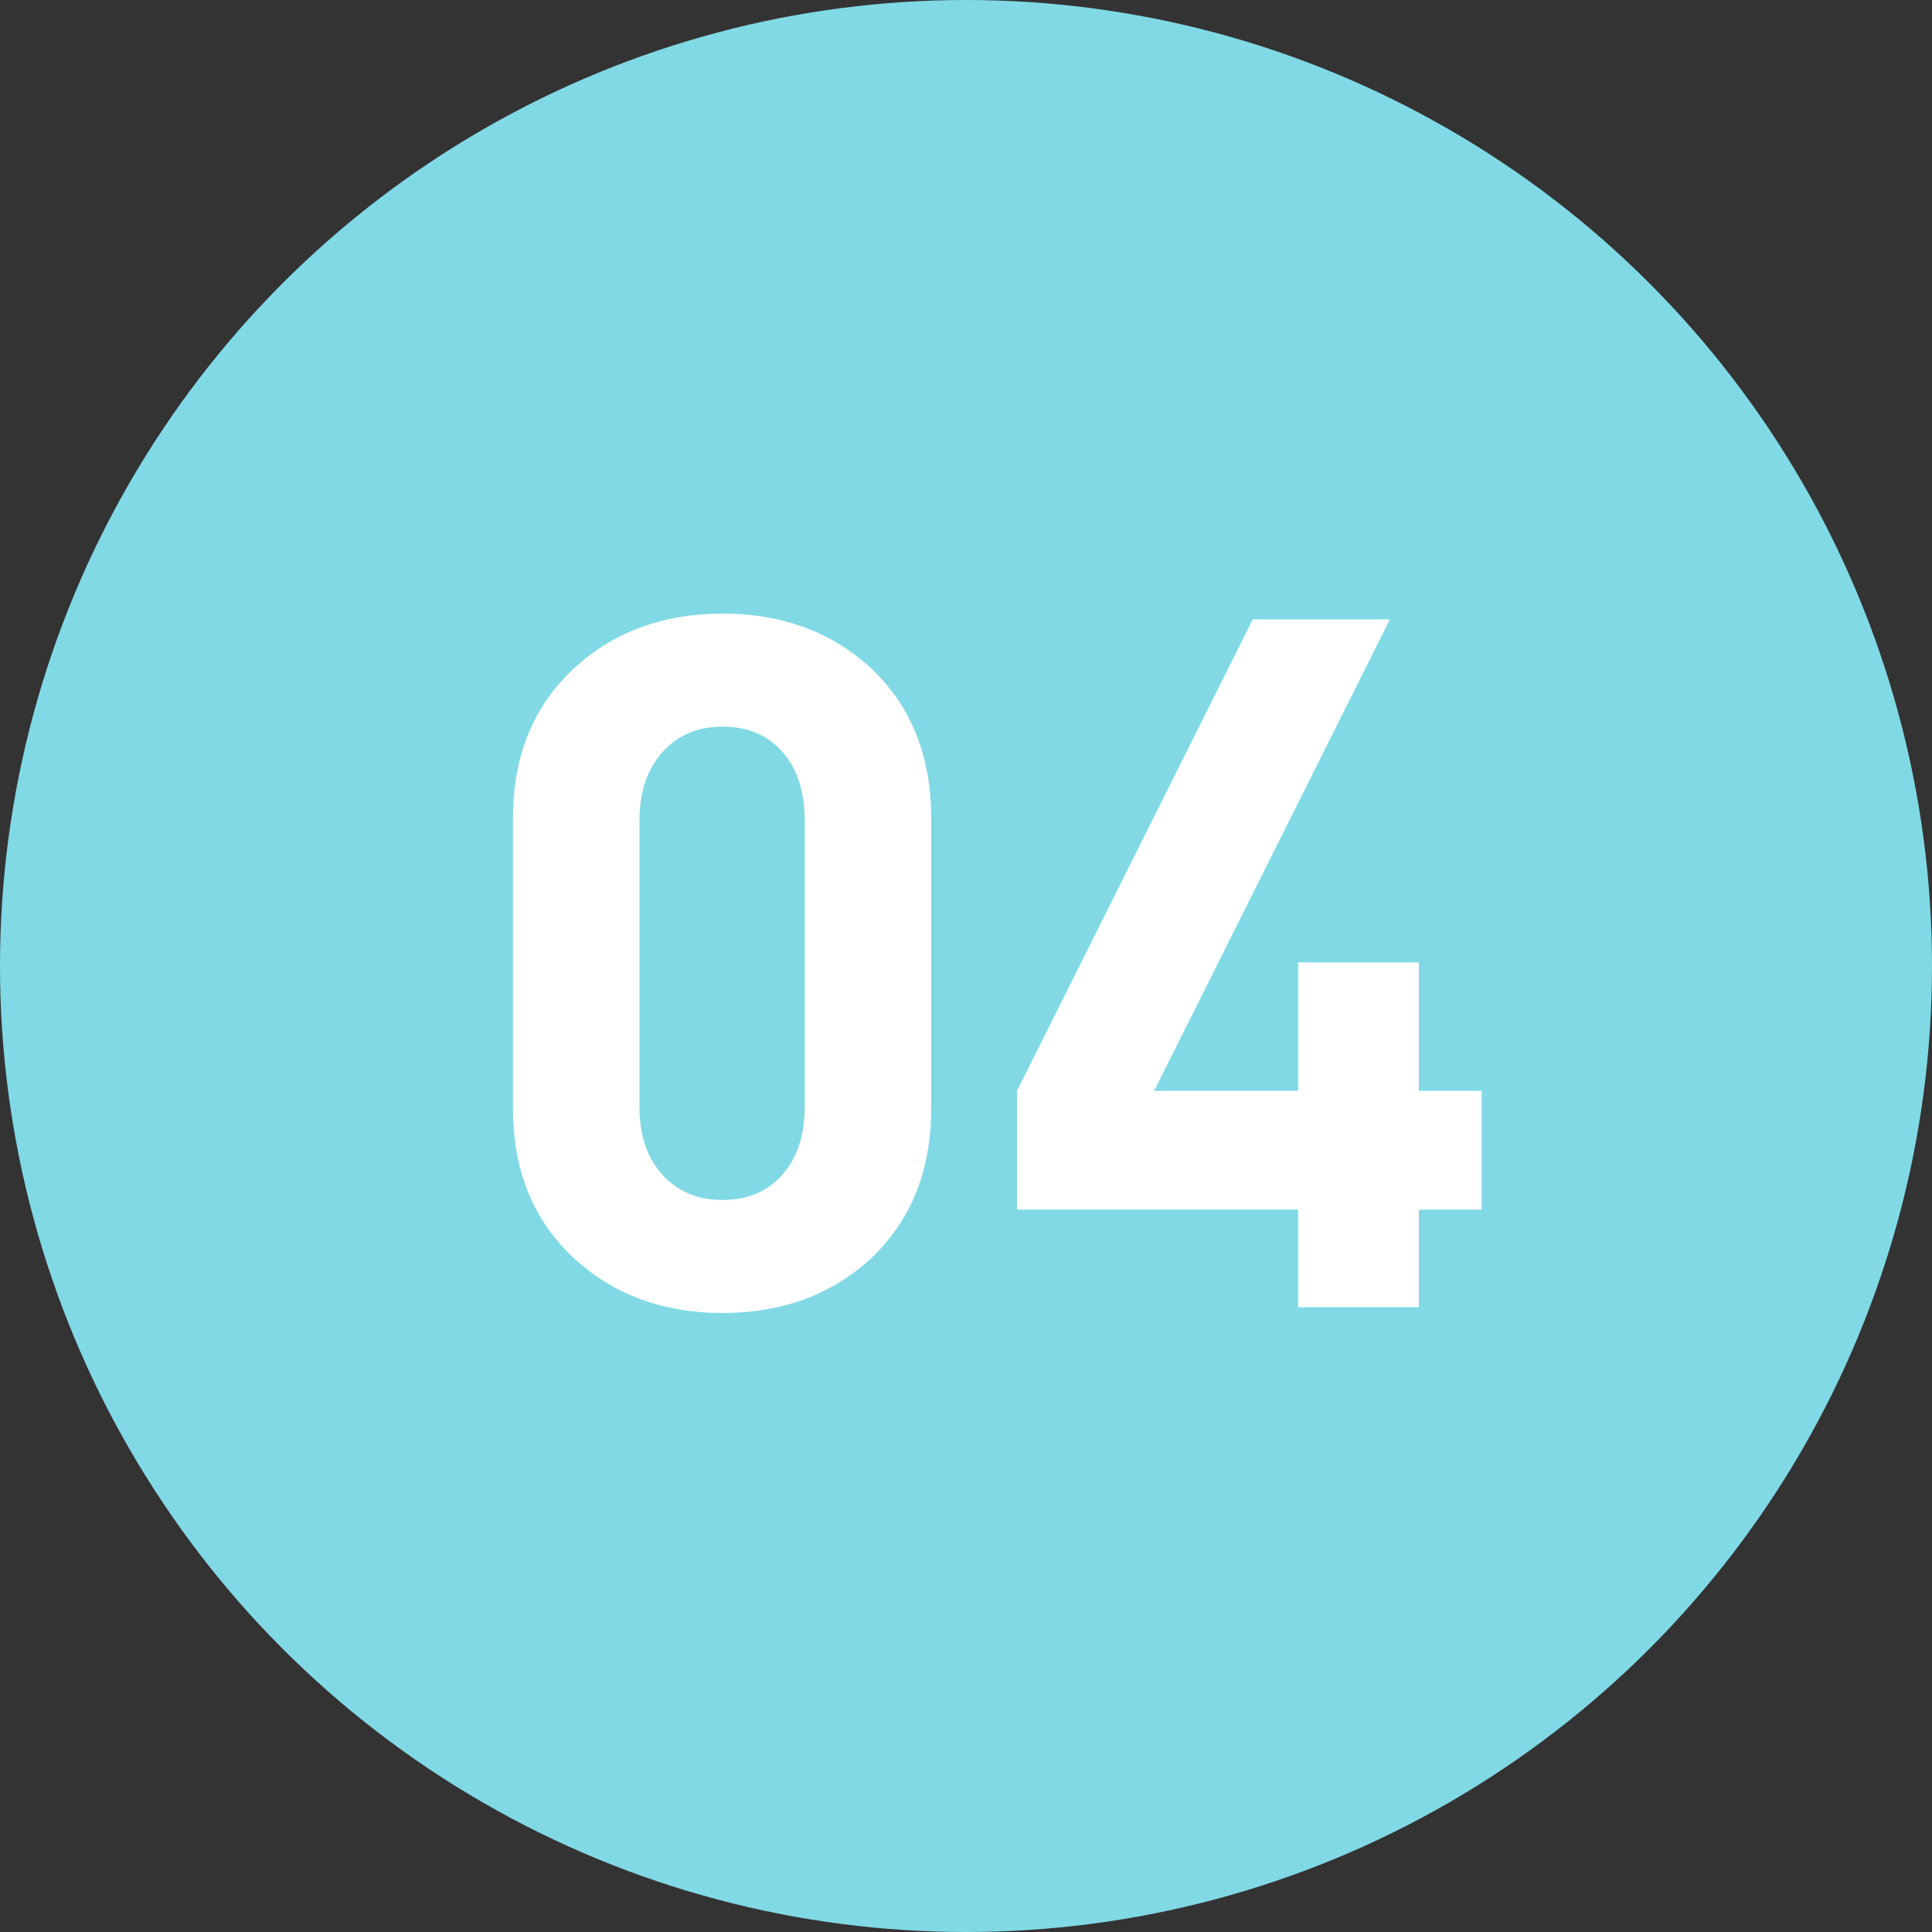 <?xml version="1.0" encoding="UTF-8"?>
<svg id="b" data-name="レイヤー 2" xmlns="http://www.w3.org/2000/svg" width="100" height="100" viewBox="0 0 100 100">
  <rect x="0" y="0" width="100" height="100" fill="#333333" stroke="none"/>
  <g id="c" data-name="内容">
    <circle cx="50" cy="50" r="50" fill="#81d9e6"/>
    <g>
      <path d="M48.2,57.36c0,3.27-1.07,5.88-3.2,7.85-2.03,1.83-4.57,2.75-7.6,2.75s-5.57-.92-7.6-2.75c-2.17-1.97-3.25-4.58-3.25-7.85v-15c0-3.27,1.08-5.88,3.25-7.85,2.03-1.83,4.57-2.75,7.6-2.75s5.57.92,7.6,2.75c2.13,1.97,3.2,4.58,3.2,7.85v15ZM41.65,57.31v-14.85c0-1.5-.39-2.68-1.16-3.55-.77-.87-1.8-1.3-3.09-1.3s-2.32.44-3.11,1.32c-.79.88-1.19,2.06-1.19,3.53v14.85c0,1.47.4,2.63,1.19,3.5.79.87,1.83,1.3,3.11,1.3s2.31-.43,3.09-1.3c.77-.87,1.16-2.03,1.16-3.5Z" fill="#fff"/>
      <path d="M76.69,62.61h-3.25v5.05h-6.25v-5.05h-14.55v-6.15l12.2-24.4h7.1l-12.2,24.4h7.45v-6.65h6.25v6.65h3.25v6.15Z" fill="#fff"/>
    </g>
  </g>
</svg>